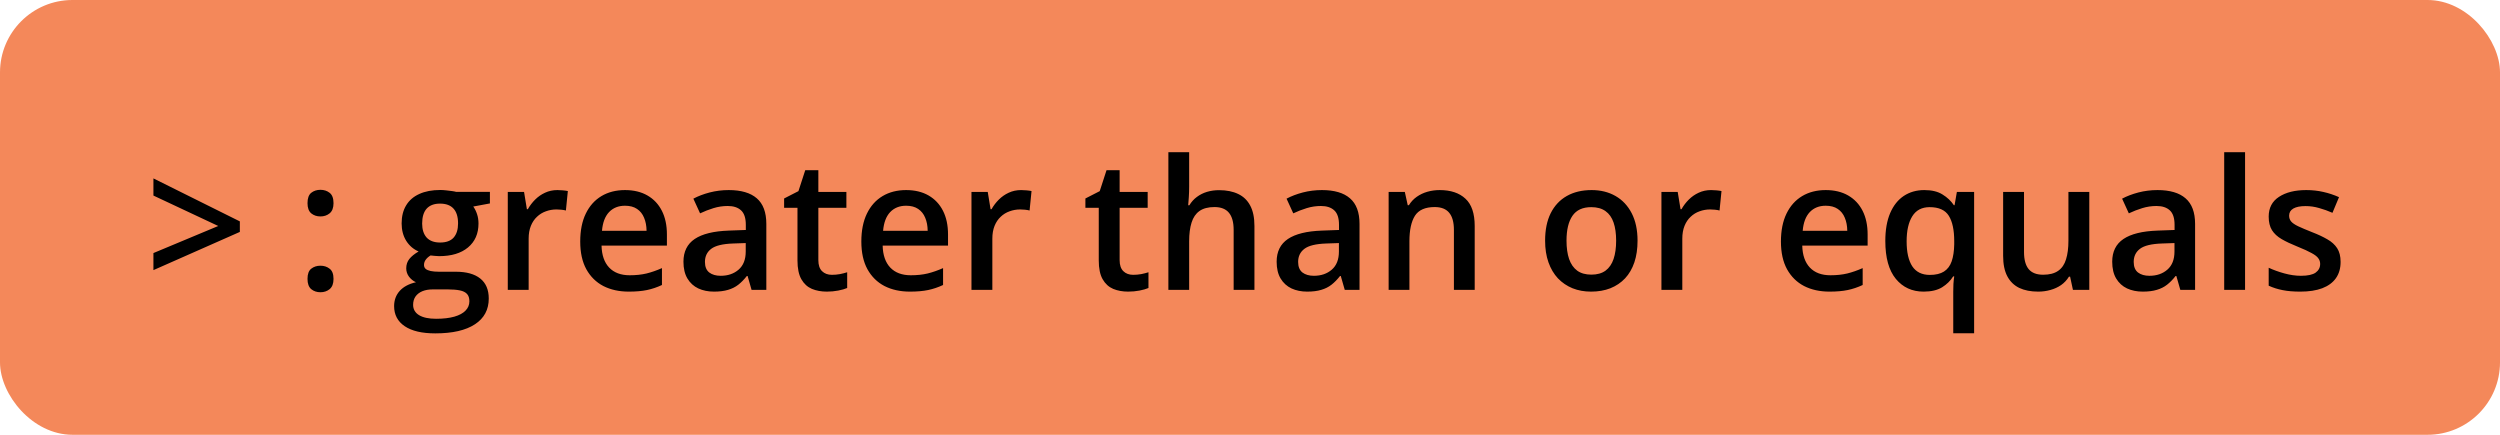 <svg width="276" height="48" viewBox="0 0 276 48" fill="none" xmlns="http://www.w3.org/2000/svg">
<rect width="276" height="48" rx="8" fill="#F4885A"/>
<path d="M16.938 27.938L24.096 24.949L16.938 21.59V19.695L26.479 24.441V25.604L16.938 29.822V27.938ZM33.949 30.789C33.949 30.255 34.086 29.881 34.359 29.666C34.639 29.445 34.978 29.334 35.375 29.334C35.772 29.334 36.111 29.445 36.391 29.666C36.677 29.881 36.82 30.255 36.82 30.789C36.82 31.31 36.677 31.688 36.391 31.922C36.111 32.15 35.772 32.264 35.375 32.264C34.978 32.264 34.639 32.15 34.359 31.922C34.086 31.688 33.949 31.31 33.949 30.789ZM33.949 22.43C33.949 21.889 34.086 21.509 34.359 21.287C34.639 21.066 34.978 20.955 35.375 20.955C35.772 20.955 36.111 21.066 36.391 21.287C36.677 21.509 36.82 21.889 36.82 22.43C36.82 22.944 36.677 23.318 36.391 23.553C36.111 23.781 35.772 23.895 35.375 23.895C34.978 23.895 34.639 23.781 34.359 23.553C34.086 23.318 33.949 22.944 33.949 22.43ZM48.051 36.805C46.586 36.805 45.463 36.541 44.682 36.014C43.9 35.486 43.51 34.747 43.51 33.797C43.51 33.133 43.718 32.57 44.135 32.107C44.551 31.652 45.147 31.336 45.922 31.16C45.629 31.03 45.375 30.828 45.16 30.555C44.952 30.275 44.848 29.965 44.848 29.627C44.848 29.223 44.962 28.878 45.19 28.592C45.417 28.305 45.759 28.029 46.215 27.762C45.648 27.521 45.193 27.13 44.848 26.59C44.509 26.043 44.34 25.402 44.34 24.666C44.34 23.885 44.506 23.221 44.838 22.674C45.17 22.12 45.655 21.701 46.293 21.414C46.931 21.121 47.703 20.975 48.607 20.975C48.803 20.975 49.014 20.988 49.242 21.014C49.477 21.033 49.691 21.059 49.887 21.092C50.089 21.118 50.242 21.147 50.346 21.18H54.086V22.459L52.25 22.801C52.426 23.048 52.566 23.331 52.67 23.65C52.774 23.963 52.826 24.305 52.826 24.676C52.826 25.796 52.439 26.678 51.664 27.322C50.896 27.96 49.835 28.279 48.48 28.279C48.155 28.266 47.839 28.24 47.533 28.201C47.299 28.344 47.12 28.504 46.996 28.68C46.872 28.849 46.81 29.041 46.81 29.256C46.81 29.432 46.872 29.575 46.996 29.686C47.12 29.79 47.302 29.868 47.543 29.92C47.79 29.972 48.09 29.998 48.441 29.998H50.307C51.492 29.998 52.397 30.249 53.022 30.75C53.647 31.251 53.959 31.987 53.959 32.957C53.959 34.188 53.451 35.135 52.435 35.799C51.42 36.469 49.958 36.805 48.051 36.805ZM48.139 35.193C48.94 35.193 49.613 35.115 50.16 34.959C50.707 34.803 51.12 34.578 51.4 34.285C51.68 33.999 51.82 33.657 51.82 33.26C51.82 32.908 51.732 32.638 51.557 32.449C51.381 32.26 51.117 32.13 50.766 32.059C50.414 31.987 49.978 31.951 49.457 31.951H47.758C47.335 31.951 46.96 32.016 46.635 32.147C46.309 32.283 46.055 32.478 45.873 32.732C45.697 32.986 45.609 33.292 45.609 33.65C45.609 34.145 45.828 34.526 46.264 34.793C46.706 35.06 47.331 35.193 48.139 35.193ZM48.588 26.775C49.258 26.775 49.757 26.593 50.082 26.229C50.408 25.857 50.57 25.337 50.57 24.666C50.57 23.937 50.401 23.39 50.062 23.025C49.73 22.661 49.236 22.479 48.578 22.479C47.934 22.479 47.442 22.664 47.103 23.035C46.772 23.406 46.605 23.956 46.605 24.686C46.605 25.343 46.772 25.857 47.103 26.229C47.442 26.593 47.937 26.775 48.588 26.775ZM61.537 20.984C61.719 20.984 61.918 20.994 62.133 21.014C62.348 21.033 62.533 21.059 62.69 21.092L62.475 23.24C62.338 23.201 62.169 23.172 61.967 23.152C61.772 23.133 61.596 23.123 61.44 23.123C61.029 23.123 60.639 23.191 60.268 23.328C59.897 23.458 59.568 23.66 59.281 23.934C58.995 24.201 58.77 24.536 58.607 24.939C58.445 25.343 58.363 25.812 58.363 26.346V32H56.059V21.189H57.855L58.168 23.094H58.275C58.49 22.71 58.757 22.358 59.076 22.039C59.395 21.72 59.76 21.466 60.17 21.277C60.587 21.082 61.042 20.984 61.537 20.984ZM68.998 20.984C69.962 20.984 70.788 21.183 71.478 21.58C72.169 21.977 72.699 22.54 73.07 23.27C73.441 23.999 73.627 24.871 73.627 25.887V27.117H66.41C66.436 28.165 66.716 28.973 67.25 29.539C67.79 30.105 68.546 30.389 69.516 30.389C70.206 30.389 70.824 30.324 71.371 30.193C71.924 30.057 72.494 29.858 73.08 29.598V31.463C72.54 31.717 71.99 31.902 71.43 32.02C70.87 32.137 70.199 32.195 69.418 32.195C68.357 32.195 67.422 31.99 66.615 31.58C65.814 31.163 65.186 30.545 64.731 29.725C64.281 28.904 64.057 27.885 64.057 26.668C64.057 25.457 64.262 24.428 64.672 23.582C65.082 22.736 65.658 22.091 66.4 21.648C67.143 21.206 68.008 20.984 68.998 20.984ZM68.998 22.713C68.275 22.713 67.689 22.947 67.24 23.416C66.797 23.885 66.537 24.572 66.459 25.477H71.381C71.374 24.936 71.283 24.458 71.107 24.041C70.938 23.624 70.678 23.299 70.326 23.064C69.981 22.83 69.538 22.713 68.998 22.713ZM80.453 20.984C81.82 20.984 82.852 21.287 83.549 21.893C84.252 22.498 84.603 23.442 84.603 24.725V32H82.973L82.533 30.467H82.455C82.149 30.857 81.833 31.18 81.508 31.434C81.182 31.688 80.805 31.876 80.375 32C79.952 32.13 79.434 32.195 78.822 32.195C78.178 32.195 77.602 32.078 77.094 31.844C76.586 31.603 76.186 31.238 75.893 30.75C75.6 30.262 75.453 29.643 75.453 28.895C75.453 27.781 75.867 26.945 76.693 26.385C77.527 25.825 78.783 25.516 80.463 25.457L82.338 25.389V24.822C82.338 24.074 82.162 23.54 81.811 23.221C81.466 22.902 80.977 22.742 80.346 22.742C79.805 22.742 79.281 22.82 78.773 22.977C78.266 23.133 77.771 23.325 77.289 23.553L76.547 21.932C77.074 21.652 77.673 21.424 78.344 21.248C79.021 21.072 79.724 20.984 80.453 20.984ZM82.328 26.834L80.932 26.883C79.786 26.922 78.982 27.117 78.519 27.469C78.057 27.82 77.826 28.302 77.826 28.914C77.826 29.448 77.986 29.838 78.305 30.086C78.624 30.327 79.044 30.447 79.564 30.447C80.359 30.447 81.016 30.223 81.537 29.773C82.064 29.318 82.328 28.65 82.328 27.771V26.834ZM91.84 30.34C92.139 30.34 92.436 30.314 92.728 30.262C93.022 30.203 93.288 30.135 93.529 30.057V31.795C93.275 31.906 92.947 32 92.543 32.078C92.139 32.156 91.719 32.195 91.283 32.195C90.671 32.195 90.121 32.094 89.633 31.893C89.144 31.684 88.757 31.329 88.471 30.828C88.184 30.327 88.041 29.634 88.041 28.748V22.938H86.566V21.912L88.148 21.102L88.9 18.787H90.346V21.189H93.441V22.938H90.346V28.719C90.346 29.266 90.482 29.672 90.756 29.939C91.029 30.206 91.391 30.34 91.84 30.34ZM100.033 20.984C100.997 20.984 101.824 21.183 102.514 21.58C103.204 21.977 103.734 22.54 104.105 23.27C104.477 23.999 104.662 24.871 104.662 25.887V27.117H97.445C97.471 28.165 97.751 28.973 98.285 29.539C98.826 30.105 99.581 30.389 100.551 30.389C101.241 30.389 101.859 30.324 102.406 30.193C102.96 30.057 103.529 29.858 104.115 29.598V31.463C103.575 31.717 103.025 31.902 102.465 32.02C101.905 32.137 101.234 32.195 100.453 32.195C99.392 32.195 98.458 31.99 97.65 31.58C96.85 31.163 96.221 30.545 95.766 29.725C95.316 28.904 95.092 27.885 95.092 26.668C95.092 25.457 95.297 24.428 95.707 23.582C96.117 22.736 96.693 22.091 97.436 21.648C98.178 21.206 99.044 20.984 100.033 20.984ZM100.033 22.713C99.311 22.713 98.725 22.947 98.275 23.416C97.833 23.885 97.572 24.572 97.494 25.477H102.416C102.41 24.936 102.318 24.458 102.143 24.041C101.973 23.624 101.713 23.299 101.361 23.064C101.016 22.83 100.574 22.713 100.033 22.713ZM112.729 20.984C112.911 20.984 113.109 20.994 113.324 21.014C113.539 21.033 113.725 21.059 113.881 21.092L113.666 23.24C113.529 23.201 113.36 23.172 113.158 23.152C112.963 23.133 112.787 23.123 112.631 23.123C112.221 23.123 111.83 23.191 111.459 23.328C111.088 23.458 110.759 23.66 110.473 23.934C110.186 24.201 109.962 24.536 109.799 24.939C109.636 25.343 109.555 25.812 109.555 26.346V32H107.25V21.189H109.047L109.359 23.094H109.467C109.682 22.71 109.949 22.358 110.268 22.039C110.587 21.72 110.951 21.466 111.361 21.277C111.778 21.082 112.234 20.984 112.729 20.984ZM125.102 30.34C125.401 30.34 125.697 30.314 125.99 30.262C126.283 30.203 126.55 30.135 126.791 30.057V31.795C126.537 31.906 126.208 32 125.805 32.078C125.401 32.156 124.981 32.195 124.545 32.195C123.933 32.195 123.383 32.094 122.895 31.893C122.406 31.684 122.019 31.329 121.732 30.828C121.446 30.327 121.303 29.634 121.303 28.748V22.938H119.828V21.912L121.41 21.102L122.162 18.787H123.607V21.189H126.703V22.938H123.607V28.719C123.607 29.266 123.744 29.672 124.018 29.939C124.291 30.206 124.652 30.34 125.102 30.34ZM131.283 16.805V20.623C131.283 21.02 131.27 21.408 131.244 21.785C131.225 22.163 131.202 22.456 131.176 22.664H131.303C131.531 22.287 131.811 21.977 132.143 21.736C132.475 21.489 132.846 21.303 133.256 21.18C133.673 21.056 134.115 20.994 134.584 20.994C135.411 20.994 136.114 21.134 136.693 21.414C137.273 21.688 137.715 22.114 138.021 22.693C138.334 23.273 138.49 24.025 138.49 24.949V32H136.195V25.379C136.195 24.539 136.023 23.911 135.678 23.494C135.333 23.071 134.799 22.859 134.076 22.859C133.38 22.859 132.826 23.006 132.416 23.299C132.012 23.585 131.723 24.012 131.547 24.578C131.371 25.138 131.283 25.822 131.283 26.629V32H128.988V16.805H131.283ZM145.941 20.984C147.309 20.984 148.34 21.287 149.037 21.893C149.74 22.498 150.092 23.442 150.092 24.725V32H148.461L148.021 30.467H147.943C147.637 30.857 147.322 31.18 146.996 31.434C146.671 31.688 146.293 31.876 145.863 32C145.44 32.13 144.923 32.195 144.311 32.195C143.666 32.195 143.09 32.078 142.582 31.844C142.074 31.603 141.674 31.238 141.381 30.75C141.088 30.262 140.941 29.643 140.941 28.895C140.941 27.781 141.355 26.945 142.182 26.385C143.015 25.825 144.271 25.516 145.951 25.457L147.826 25.389V24.822C147.826 24.074 147.65 23.54 147.299 23.221C146.954 22.902 146.465 22.742 145.834 22.742C145.294 22.742 144.77 22.82 144.262 22.977C143.754 23.133 143.259 23.325 142.777 23.553L142.035 21.932C142.562 21.652 143.161 21.424 143.832 21.248C144.509 21.072 145.212 20.984 145.941 20.984ZM147.816 26.834L146.42 26.883C145.274 26.922 144.47 27.117 144.008 27.469C143.546 27.82 143.314 28.302 143.314 28.914C143.314 29.448 143.474 29.838 143.793 30.086C144.112 30.327 144.532 30.447 145.053 30.447C145.847 30.447 146.505 30.223 147.025 29.773C147.553 29.318 147.816 28.65 147.816 27.771V26.834ZM158.939 20.984C160.157 20.984 161.104 21.3 161.781 21.932C162.465 22.557 162.807 23.562 162.807 24.949V32H160.512V25.379C160.512 24.539 160.339 23.911 159.994 23.494C159.649 23.071 159.115 22.859 158.393 22.859C157.344 22.859 156.615 23.182 156.205 23.826C155.801 24.471 155.6 25.405 155.6 26.629V32H153.305V21.189H155.092L155.414 22.654H155.541C155.775 22.277 156.065 21.967 156.41 21.727C156.762 21.479 157.152 21.294 157.582 21.17C158.018 21.046 158.471 20.984 158.939 20.984ZM180.785 26.57C180.785 27.469 180.668 28.266 180.434 28.963C180.199 29.66 179.857 30.249 179.408 30.73C178.959 31.206 178.419 31.57 177.787 31.824C177.156 32.072 176.443 32.195 175.648 32.195C174.906 32.195 174.226 32.072 173.607 31.824C172.989 31.57 172.452 31.206 171.996 30.73C171.547 30.249 171.199 29.66 170.951 28.963C170.704 28.266 170.58 27.469 170.58 26.57C170.58 25.379 170.785 24.37 171.195 23.543C171.612 22.71 172.204 22.075 172.973 21.639C173.741 21.203 174.656 20.984 175.717 20.984C176.713 20.984 177.592 21.203 178.354 21.639C179.115 22.075 179.711 22.71 180.141 23.543C180.57 24.376 180.785 25.385 180.785 26.57ZM172.943 26.57C172.943 27.358 173.038 28.032 173.227 28.592C173.422 29.152 173.721 29.581 174.125 29.881C174.529 30.174 175.049 30.32 175.688 30.32C176.326 30.32 176.846 30.174 177.25 29.881C177.654 29.581 177.95 29.152 178.139 28.592C178.327 28.032 178.422 27.358 178.422 26.57C178.422 25.783 178.327 25.115 178.139 24.568C177.95 24.015 177.654 23.595 177.25 23.309C176.846 23.016 176.322 22.869 175.678 22.869C174.727 22.869 174.034 23.188 173.598 23.826C173.161 24.464 172.943 25.379 172.943 26.57ZM188.9 20.984C189.083 20.984 189.281 20.994 189.496 21.014C189.711 21.033 189.896 21.059 190.053 21.092L189.838 23.24C189.701 23.201 189.532 23.172 189.33 23.152C189.135 23.133 188.959 23.123 188.803 23.123C188.393 23.123 188.002 23.191 187.631 23.328C187.26 23.458 186.931 23.66 186.645 23.934C186.358 24.201 186.133 24.536 185.971 24.939C185.808 25.343 185.727 25.812 185.727 26.346V32H183.422V21.189H185.219L185.531 23.094H185.639C185.854 22.71 186.12 22.358 186.439 22.039C186.758 21.72 187.123 21.466 187.533 21.277C187.95 21.082 188.406 20.984 188.9 20.984ZM201.557 20.984C202.52 20.984 203.347 21.183 204.037 21.58C204.727 21.977 205.258 22.54 205.629 23.27C206 23.999 206.186 24.871 206.186 25.887V27.117H198.969C198.995 28.165 199.275 28.973 199.809 29.539C200.349 30.105 201.104 30.389 202.074 30.389C202.764 30.389 203.383 30.324 203.93 30.193C204.483 30.057 205.053 29.858 205.639 29.598V31.463C205.098 31.717 204.548 31.902 203.988 32.02C203.428 32.137 202.758 32.195 201.977 32.195C200.915 32.195 199.981 31.99 199.174 31.58C198.373 31.163 197.745 30.545 197.289 29.725C196.84 28.904 196.615 27.885 196.615 26.668C196.615 25.457 196.82 24.428 197.23 23.582C197.641 22.736 198.217 22.091 198.959 21.648C199.701 21.206 200.567 20.984 201.557 20.984ZM201.557 22.713C200.834 22.713 200.248 22.947 199.799 23.416C199.356 23.885 199.096 24.572 199.018 25.477H203.939C203.933 24.936 203.842 24.458 203.666 24.041C203.497 23.624 203.236 23.299 202.885 23.064C202.54 22.83 202.097 22.713 201.557 22.713ZM215.639 36.795V32.205C215.639 31.945 215.645 31.662 215.658 31.355C215.678 31.049 215.707 30.77 215.746 30.516H215.629C215.336 30.991 214.929 31.391 214.408 31.717C213.887 32.036 213.207 32.195 212.367 32.195C211.098 32.195 210.076 31.727 209.301 30.789C208.526 29.845 208.139 28.452 208.139 26.609C208.139 25.385 208.318 24.357 208.676 23.523C209.034 22.69 209.535 22.059 210.18 21.629C210.831 21.199 211.586 20.984 212.445 20.984C213.272 20.984 213.943 21.147 214.457 21.473C214.978 21.792 215.395 22.186 215.707 22.654H215.785L216.039 21.189H217.943V36.795H215.639ZM213.051 30.35C213.702 30.35 214.223 30.226 214.613 29.979C215.004 29.731 215.287 29.357 215.463 28.855C215.639 28.348 215.733 27.719 215.746 26.971V26.619C215.746 25.395 215.548 24.464 215.15 23.826C214.753 23.188 214.047 22.869 213.031 22.869C212.172 22.869 211.534 23.204 211.117 23.875C210.701 24.539 210.492 25.463 210.492 26.648C210.492 27.846 210.701 28.764 211.117 29.402C211.54 30.034 212.185 30.35 213.051 30.35ZM230.658 21.189V32H228.852L228.539 30.545H228.412C228.184 30.916 227.895 31.225 227.543 31.473C227.191 31.713 226.801 31.893 226.371 32.01C225.941 32.133 225.489 32.195 225.014 32.195C224.2 32.195 223.503 32.059 222.924 31.785C222.351 31.505 221.911 31.076 221.605 30.496C221.299 29.917 221.146 29.168 221.146 28.25V21.189H223.451V27.82C223.451 28.66 223.62 29.288 223.959 29.705C224.304 30.122 224.838 30.33 225.561 30.33C226.257 30.33 226.811 30.187 227.221 29.9C227.631 29.614 227.921 29.191 228.09 28.631C228.266 28.071 228.354 27.384 228.354 26.57V21.189H230.658ZM238.188 20.984C239.555 20.984 240.587 21.287 241.283 21.893C241.986 22.498 242.338 23.442 242.338 24.725V32H240.707L240.268 30.467H240.189C239.883 30.857 239.568 31.18 239.242 31.434C238.917 31.688 238.539 31.876 238.109 32C237.686 32.13 237.169 32.195 236.557 32.195C235.912 32.195 235.336 32.078 234.828 31.844C234.32 31.603 233.92 31.238 233.627 30.75C233.334 30.262 233.188 29.643 233.188 28.895C233.188 27.781 233.601 26.945 234.428 26.385C235.261 25.825 236.518 25.516 238.197 25.457L240.072 25.389V24.822C240.072 24.074 239.896 23.54 239.545 23.221C239.2 22.902 238.712 22.742 238.08 22.742C237.54 22.742 237.016 22.82 236.508 22.977C236 23.133 235.505 23.325 235.023 23.553L234.281 21.932C234.809 21.652 235.408 21.424 236.078 21.248C236.755 21.072 237.458 20.984 238.188 20.984ZM240.062 26.834L238.666 26.883C237.52 26.922 236.716 27.117 236.254 27.469C235.792 27.82 235.561 28.302 235.561 28.914C235.561 29.448 235.72 29.838 236.039 30.086C236.358 30.327 236.778 30.447 237.299 30.447C238.093 30.447 238.751 30.223 239.271 29.773C239.799 29.318 240.062 28.65 240.062 27.771V26.834ZM247.855 32H245.551V16.805H247.855V32ZM258.402 28.914C258.402 29.624 258.23 30.223 257.885 30.711C257.54 31.199 257.035 31.57 256.371 31.824C255.714 32.072 254.906 32.195 253.949 32.195C253.194 32.195 252.543 32.14 251.996 32.029C251.456 31.925 250.945 31.762 250.463 31.541V29.559C250.977 29.799 251.553 30.008 252.191 30.184C252.836 30.359 253.445 30.447 254.018 30.447C254.773 30.447 255.316 30.33 255.648 30.096C255.98 29.855 256.146 29.536 256.146 29.139C256.146 28.904 256.078 28.696 255.941 28.514C255.811 28.325 255.564 28.133 255.199 27.938C254.841 27.736 254.314 27.495 253.617 27.215C252.934 26.941 252.357 26.668 251.889 26.395C251.42 26.121 251.065 25.792 250.824 25.408C250.583 25.018 250.463 24.52 250.463 23.914C250.463 22.957 250.84 22.231 251.596 21.736C252.357 21.235 253.363 20.984 254.613 20.984C255.277 20.984 255.902 21.053 256.488 21.189C257.081 21.32 257.66 21.512 258.227 21.766L257.504 23.494C257.016 23.279 256.524 23.104 256.029 22.967C255.541 22.824 255.043 22.752 254.535 22.752C253.943 22.752 253.49 22.843 253.178 23.025C252.872 23.208 252.719 23.468 252.719 23.807C252.719 24.061 252.794 24.275 252.943 24.451C253.093 24.627 253.35 24.803 253.715 24.979C254.086 25.154 254.6 25.372 255.258 25.633C255.902 25.88 256.459 26.141 256.928 26.414C257.403 26.681 257.768 27.01 258.021 27.4C258.275 27.791 258.402 28.296 258.402 28.914Z" fill="black"/>
</svg>

